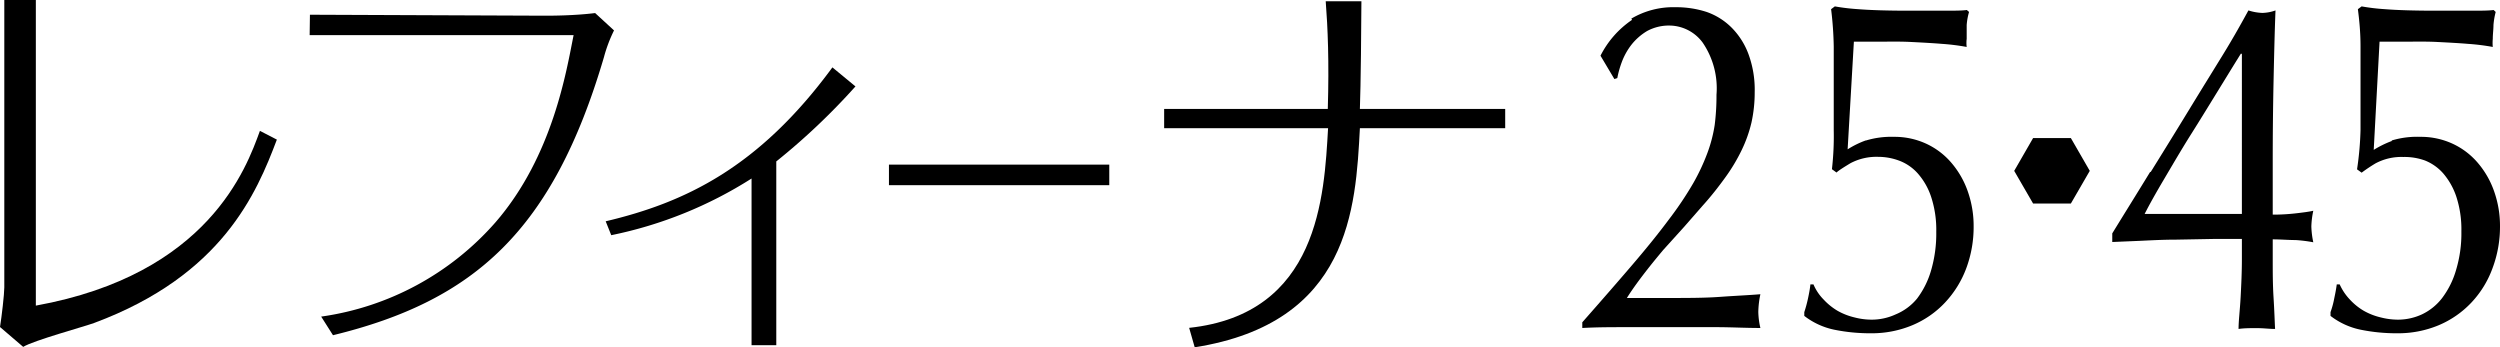 <svg xmlns="http://www.w3.org/2000/svg" viewBox="0 0 179.96 25">
  <title>アセット 9</title>
  <g>
    <path d="M117.43,1.34a5.93,5.93,0,0,1,3.2-.82,7.06,7.06,0,0,1,2.22.34A4.75,4.75,0,0,1,124.66,2a5.33,5.33,0,0,1,1.2,1.89,7.43,7.43,0,0,1,.45,2.75,10,10,0,0,1-.23,2.17,9.56,9.56,0,0,1-.71,2,12.9,12.9,0,0,1-1.16,1.94c-.47.65-1,1.34-1.66,2.07l-1.32,1.51L119.72,18c-.51.61-1,1.21-1.45,1.8s-.85,1.15-1.16,1.65H120c1.43,0,2.7,0,3.81-.08s2.07-.12,2.91-.19a6.63,6.63,0,0,0-.15,1.27,5.5,5.5,0,0,0,.15,1.16c-1.08,0-2.14-.06-3.2-.06h-6.41c-1.06,0-2.14,0-3.21.06v-.41q2.09-2.37,3.63-4.17t2.61-3.24a24.77,24.77,0,0,0,1.75-2.61A14.75,14.75,0,0,0,122.91,11,10.2,10.2,0,0,0,123.43,9a16.7,16.7,0,0,0,.13-2.18,5.83,5.83,0,0,0-1-3.76,3,3,0,0,0-2.34-1.22,3.3,3.3,0,0,0-1.65.39,4.15,4.15,0,0,0-1.14,1,4.74,4.74,0,0,0-.68,1.22,7.1,7.1,0,0,0-.33,1.17l-.21.07-1-1.68a6.84,6.84,0,0,1,2.27-2.58"/>
    <path d="M134.33,10.11a6.27,6.27,0,0,1,2-.26,5.43,5.43,0,0,1,2.38.52,5.31,5.31,0,0,1,1.81,1.41,6.38,6.38,0,0,1,1.15,2.06,7.48,7.48,0,0,1,.4,2.47,8.49,8.49,0,0,1-.53,3,7.35,7.35,0,0,1-1.53,2.47,6.84,6.84,0,0,1-2.35,1.63,7.55,7.55,0,0,1-3,.58,12.86,12.86,0,0,1-2.59-.25,5.26,5.26,0,0,1-2.19-1v-.27a9.31,9.31,0,0,0,.27-1c.08-.37.14-.7.17-1h.22a3.48,3.48,0,0,0,.73,1.09,4.49,4.49,0,0,0,1,.81,4.62,4.62,0,0,0,1.23.48,4.91,4.91,0,0,0,1.24.16,4.11,4.11,0,0,0,1.72-.38A3.92,3.92,0,0,0,138,21.49a6.2,6.2,0,0,0,1-2,9.46,9.46,0,0,0,.38-2.81,7.59,7.59,0,0,0-.36-2.48,4.85,4.85,0,0,0-.94-1.68,3.38,3.38,0,0,0-1.33-.94,4.31,4.31,0,0,0-1.55-.29,4,4,0,0,0-2,.46c-.51.31-.86.53-1,.67l-.33-.24A21,21,0,0,0,132,9.36c0-1,0-2,0-3s0-1.95,0-3a25.18,25.18,0,0,0-.19-2.7l.27-.2a14.9,14.9,0,0,0,1.67.2c.88.07,2.1.11,3.65.11l2.54,0c.74,0,1.29,0,1.64-.05l.16.14a4.61,4.61,0,0,0-.17.94c0,.33,0,.66,0,1a2.36,2.36,0,0,0,0,.58,15.51,15.51,0,0,0-1.75-.22c-.73-.06-1.49-.1-2.29-.14S136,3,135.24,3h-1.79L133,10.75a6.55,6.55,0,0,1,1.3-.64"/>
    <path d="M154.81,12.39c.95-1.53,1.86-3,2.75-4.46s1.71-2.78,2.46-4,1.35-2.3,1.83-3.18a3.66,3.66,0,0,0,1,.18,3,3,0,0,0,.95-.18c-.06,1.51-.1,3.21-.14,5.1s-.06,3.83-.06,5.82v3.78a14.36,14.36,0,0,0,1.64-.09c.52-.06,1-.12,1.28-.19a6.24,6.24,0,0,0-.14,1.13,6.23,6.23,0,0,0,.14,1.14,10.29,10.29,0,0,0-1.28-.16c-.52,0-1.07-.05-1.64-.05v1.44c0,.89,0,1.82.06,2.77s.08,1.7.11,2.24c-.4,0-.83-.06-1.31-.06s-.92,0-1.32.06c0-.59.1-1.36.15-2.3s.09-1.84.09-2.71V17.2l-2,0-2.71.05c-.95,0-1.85.05-2.71.09l-1.91.08v-.62c.87-1.42,1.79-2.89,2.73-4.43m6.53-8.51c-.42.67-.94,1.52-1.58,2.56s-1.3,2.12-2,3.23-1.32,2.18-1.93,3.21-1.08,1.87-1.42,2.54h7V3.88Z"/>
    <path d="M172.17,10.11a6.34,6.34,0,0,1,2.05-.26,5.43,5.43,0,0,1,2.38.52,5.31,5.31,0,0,1,1.81,1.41,6.38,6.38,0,0,1,1.15,2.06,7.48,7.48,0,0,1,.4,2.47,8.49,8.49,0,0,1-.54,3,7.17,7.17,0,0,1-1.52,2.47,6.94,6.94,0,0,1-2.35,1.63,7.58,7.58,0,0,1-3,.58,12.86,12.86,0,0,1-2.59-.25,5.3,5.3,0,0,1-2.2-1v-.27a6.27,6.27,0,0,0,.27-1c.08-.37.14-.7.18-1h.21a3.86,3.86,0,0,0,.73,1.09,4.34,4.34,0,0,0,1,.81,4.62,4.62,0,0,0,1.23.48,5,5,0,0,0,1.24.16,4.11,4.11,0,0,0,1.72-.38,4,4,0,0,0,1.45-1.17,6.19,6.19,0,0,0,1-2,9.13,9.13,0,0,0,.39-2.81,7.59,7.59,0,0,0-.36-2.48,5,5,0,0,0-.94-1.68,3.45,3.45,0,0,0-1.33-.94A4.32,4.32,0,0,0,173,11.3a3.94,3.94,0,0,0-2,.46,11.73,11.73,0,0,0-1,.67l-.33-.24a22.74,22.74,0,0,0,.25-2.83c0-1,0-2,0-3s0-1.95,0-3-.09-1.92-.19-2.7l.27-.2a14.59,14.59,0,0,0,1.67.2c.88.07,2.09.11,3.65.11l2.54,0c.74,0,1.28,0,1.64-.05l.15.14a5.42,5.42,0,0,0-.16.94c0,.33-.05.66-.05,1a3.07,3.07,0,0,0,0,.58,15.51,15.51,0,0,0-1.75-.22c-.72-.06-1.49-.1-2.28-.14S173.82,3,173.08,3h-1.79l-.42,7.79a7.14,7.14,0,0,1,1.3-.64"/>
    <path d="M2.58,0V22C15,19.75,17.74,12.09,18.71,9.42l1.22.63C18.47,13.91,16,19.81,6.8,23.24c-.72.27-4.4,1.27-5.13,1.73L0,23.54c.12-.73.31-2.37.31-2.85V0Z"/>
    <path d="M22.31,1.06l16.92.07c.39,0,2.09,0,3.61-.19L44.2,2.19a10.36,10.36,0,0,0-.73,1.94c-3.67,12.46-9.32,17.52-19.5,20l-.85-1.34A20.47,20.47,0,0,0,35.67,16c4.13-4.77,5.1-10.89,5.62-13.47l-19,0Z"/>
    <path d="M54.1,24.85v-12A29.91,29.91,0,0,1,44,16.93l-.4-1c5.66-1.34,11-3.83,16.32-11.08l1.66,1.37a47.59,47.59,0,0,1-5.7,5.4V24.85Z"/>
    <path d="M98,.09c0,1.43-.05,6.29-.11,7.75h10.46V9.23H97.89C97.59,15,97.16,23.24,86,25l-.4-1.4c9.33-1,9.72-9.48,10-14.37H83.8V7.84H95.58c.1-3.41,0-5.83-.15-7.75Z"/>
    <rect x="63.99" y="11.85" width="15.86" height="1.48"/>
    <polygon points="146.35 14.65 144.99 12.3 146.35 9.94 149.07 9.94 150.43 12.3 149.07 14.65 146.35 14.65"/>
  </g>
</svg>
